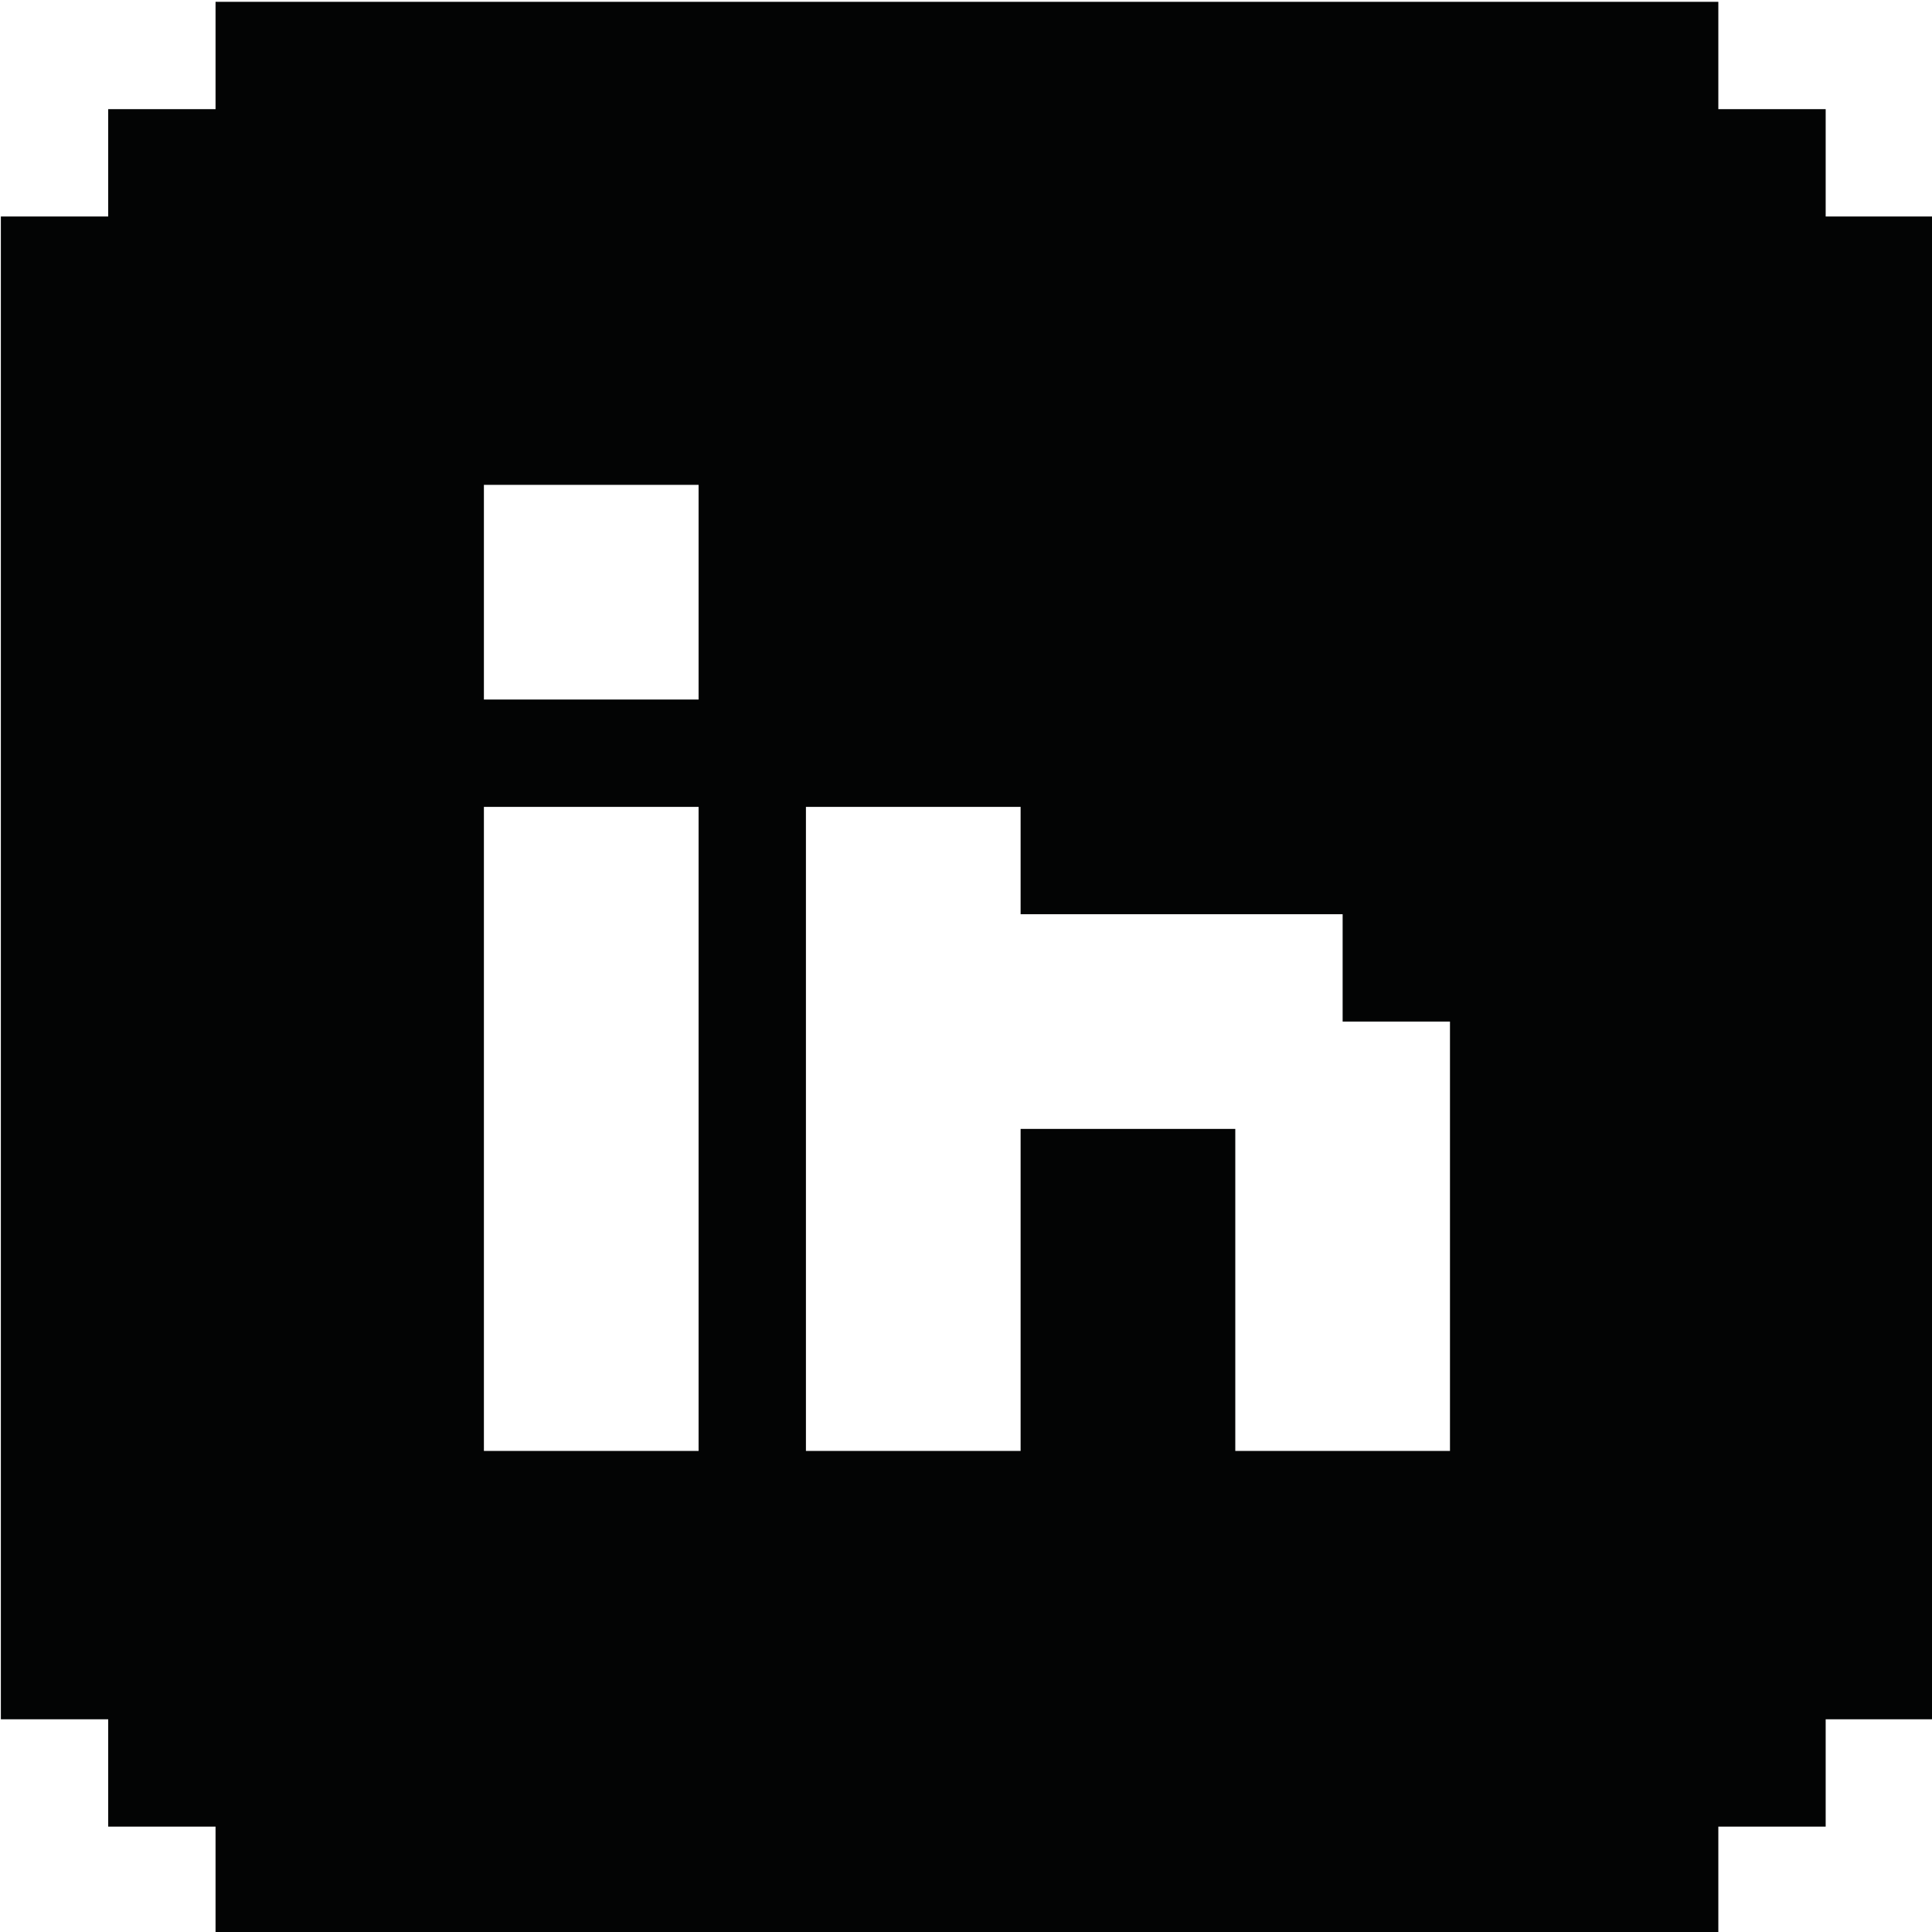 <?xml version="1.0" encoding="UTF-8" standalone="no"?>
<!DOCTYPE svg PUBLIC "-//W3C//DTD SVG 1.1//EN" "http://www.w3.org/Graphics/SVG/1.1/DTD/svg11.dtd">
<svg width="100%" height="100%" viewBox="0 0 150 150" version="1.1" xmlns="http://www.w3.org/2000/svg" xmlns:xlink="http://www.w3.org/1999/xlink" xml:space="preserve" xmlns:serif="http://www.serif.com/" style="fill-rule:evenodd;clip-rule:evenodd;stroke-linejoin:round;stroke-miterlimit:2;">
    <g transform="matrix(1,0,0,1,-833.333,-1720.83)">
        <g transform="matrix(4.167,0,0,4.167,0,0)">
            <path d="M227,432L227,440L223,440L223,434L219,434L219,440L215,440L215,428L219,428L219,430L225,430L225,432L227,432ZM213,426L209,426L209,422L213,422L213,426ZM213,428L213,440L209,440L209,428L213,428ZM234,417L234,415L232,415L232,413L204,413L204,415L202,415L202,417L200,417L200,445L202,445L202,447L204,447L204,449L232,449L232,447L234,447L234,445L236,445L236,417L234,417Z" style="fill:rgb(3,4,4);fill-rule:nonzero;"/>
        </g>
    </g>
</svg>
